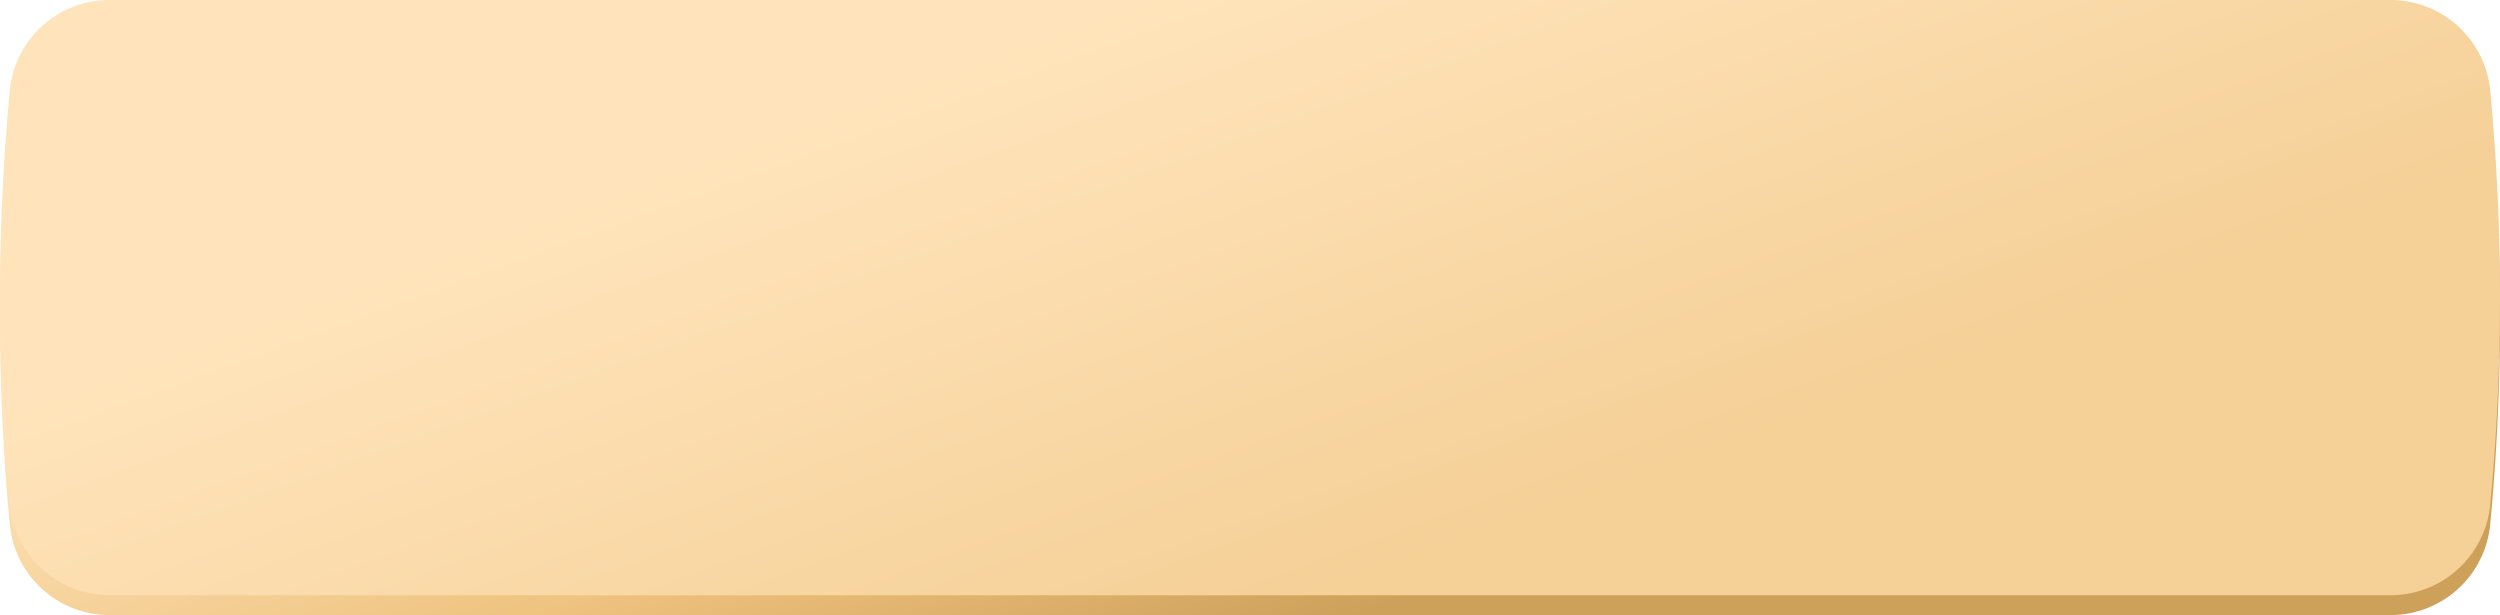 <?xml version="1.0" encoding="UTF-8"?> <svg xmlns="http://www.w3.org/2000/svg" xmlns:xlink="http://www.w3.org/1999/xlink" id="кнопка_1_640" data-name="кнопка 1 640" width="252" height="62" viewBox="0 0 252 62"> <defs> <style> .cls-1, .cls-2 { fill-rule: evenodd; } .cls-1 { fill: url(#linear-gradient); } .cls-2 { fill: url(#linear-gradient-2); } </style> <linearGradient id="linear-gradient" x1="867.919" y1="589" x2="846.081" y2="529" gradientUnits="userSpaceOnUse"> <stop offset="-0.25" stop-color="#cea15b"></stop> <stop offset="0.43" stop-color="#eec27e"></stop> <stop offset="1.25" stop-color="#ffe4bb"></stop> </linearGradient> <linearGradient id="linear-gradient-2" x1="867.919" y1="587" x2="846.081" y2="527" gradientUnits="userSpaceOnUse"> <stop offset="0" stop-color="#f5d097"></stop> <stop offset="0.025" stop-color="#f5d097"></stop> <stop offset="1" stop-color="#ffe4bb"></stop> </linearGradient> </defs> <path id="Прямоугольник_4_копия" data-name="Прямоугольник 4 копия" class="cls-1" d="M742,529H972a10.1,10.1,0,0,1,10,9c0.667,6.992,1,13.976,1,21s-0.333,14.008-1,21a10.1,10.1,0,0,1-10,9H742a10.1,10.1,0,0,1-10-9c-0.667-6.992-1-13.976-1-21s0.333-14.008,1-21A10.1,10.1,0,0,1,742,529Z" transform="translate(-731 -527)"></path> <path id="Прямоугольник_4" data-name="Прямоугольник 4" class="cls-2" d="M742,527H972a10.1,10.1,0,0,1,10,9c0.667,6.992,1,13.976,1,21s-0.333,14.008-1,21a10.1,10.1,0,0,1-10,9H742a10.1,10.1,0,0,1-10-9c-0.667-6.992-1-13.976-1-21s0.333-14.008,1-21A10.1,10.1,0,0,1,742,527Z" transform="translate(-731 -527)"></path> </svg> 